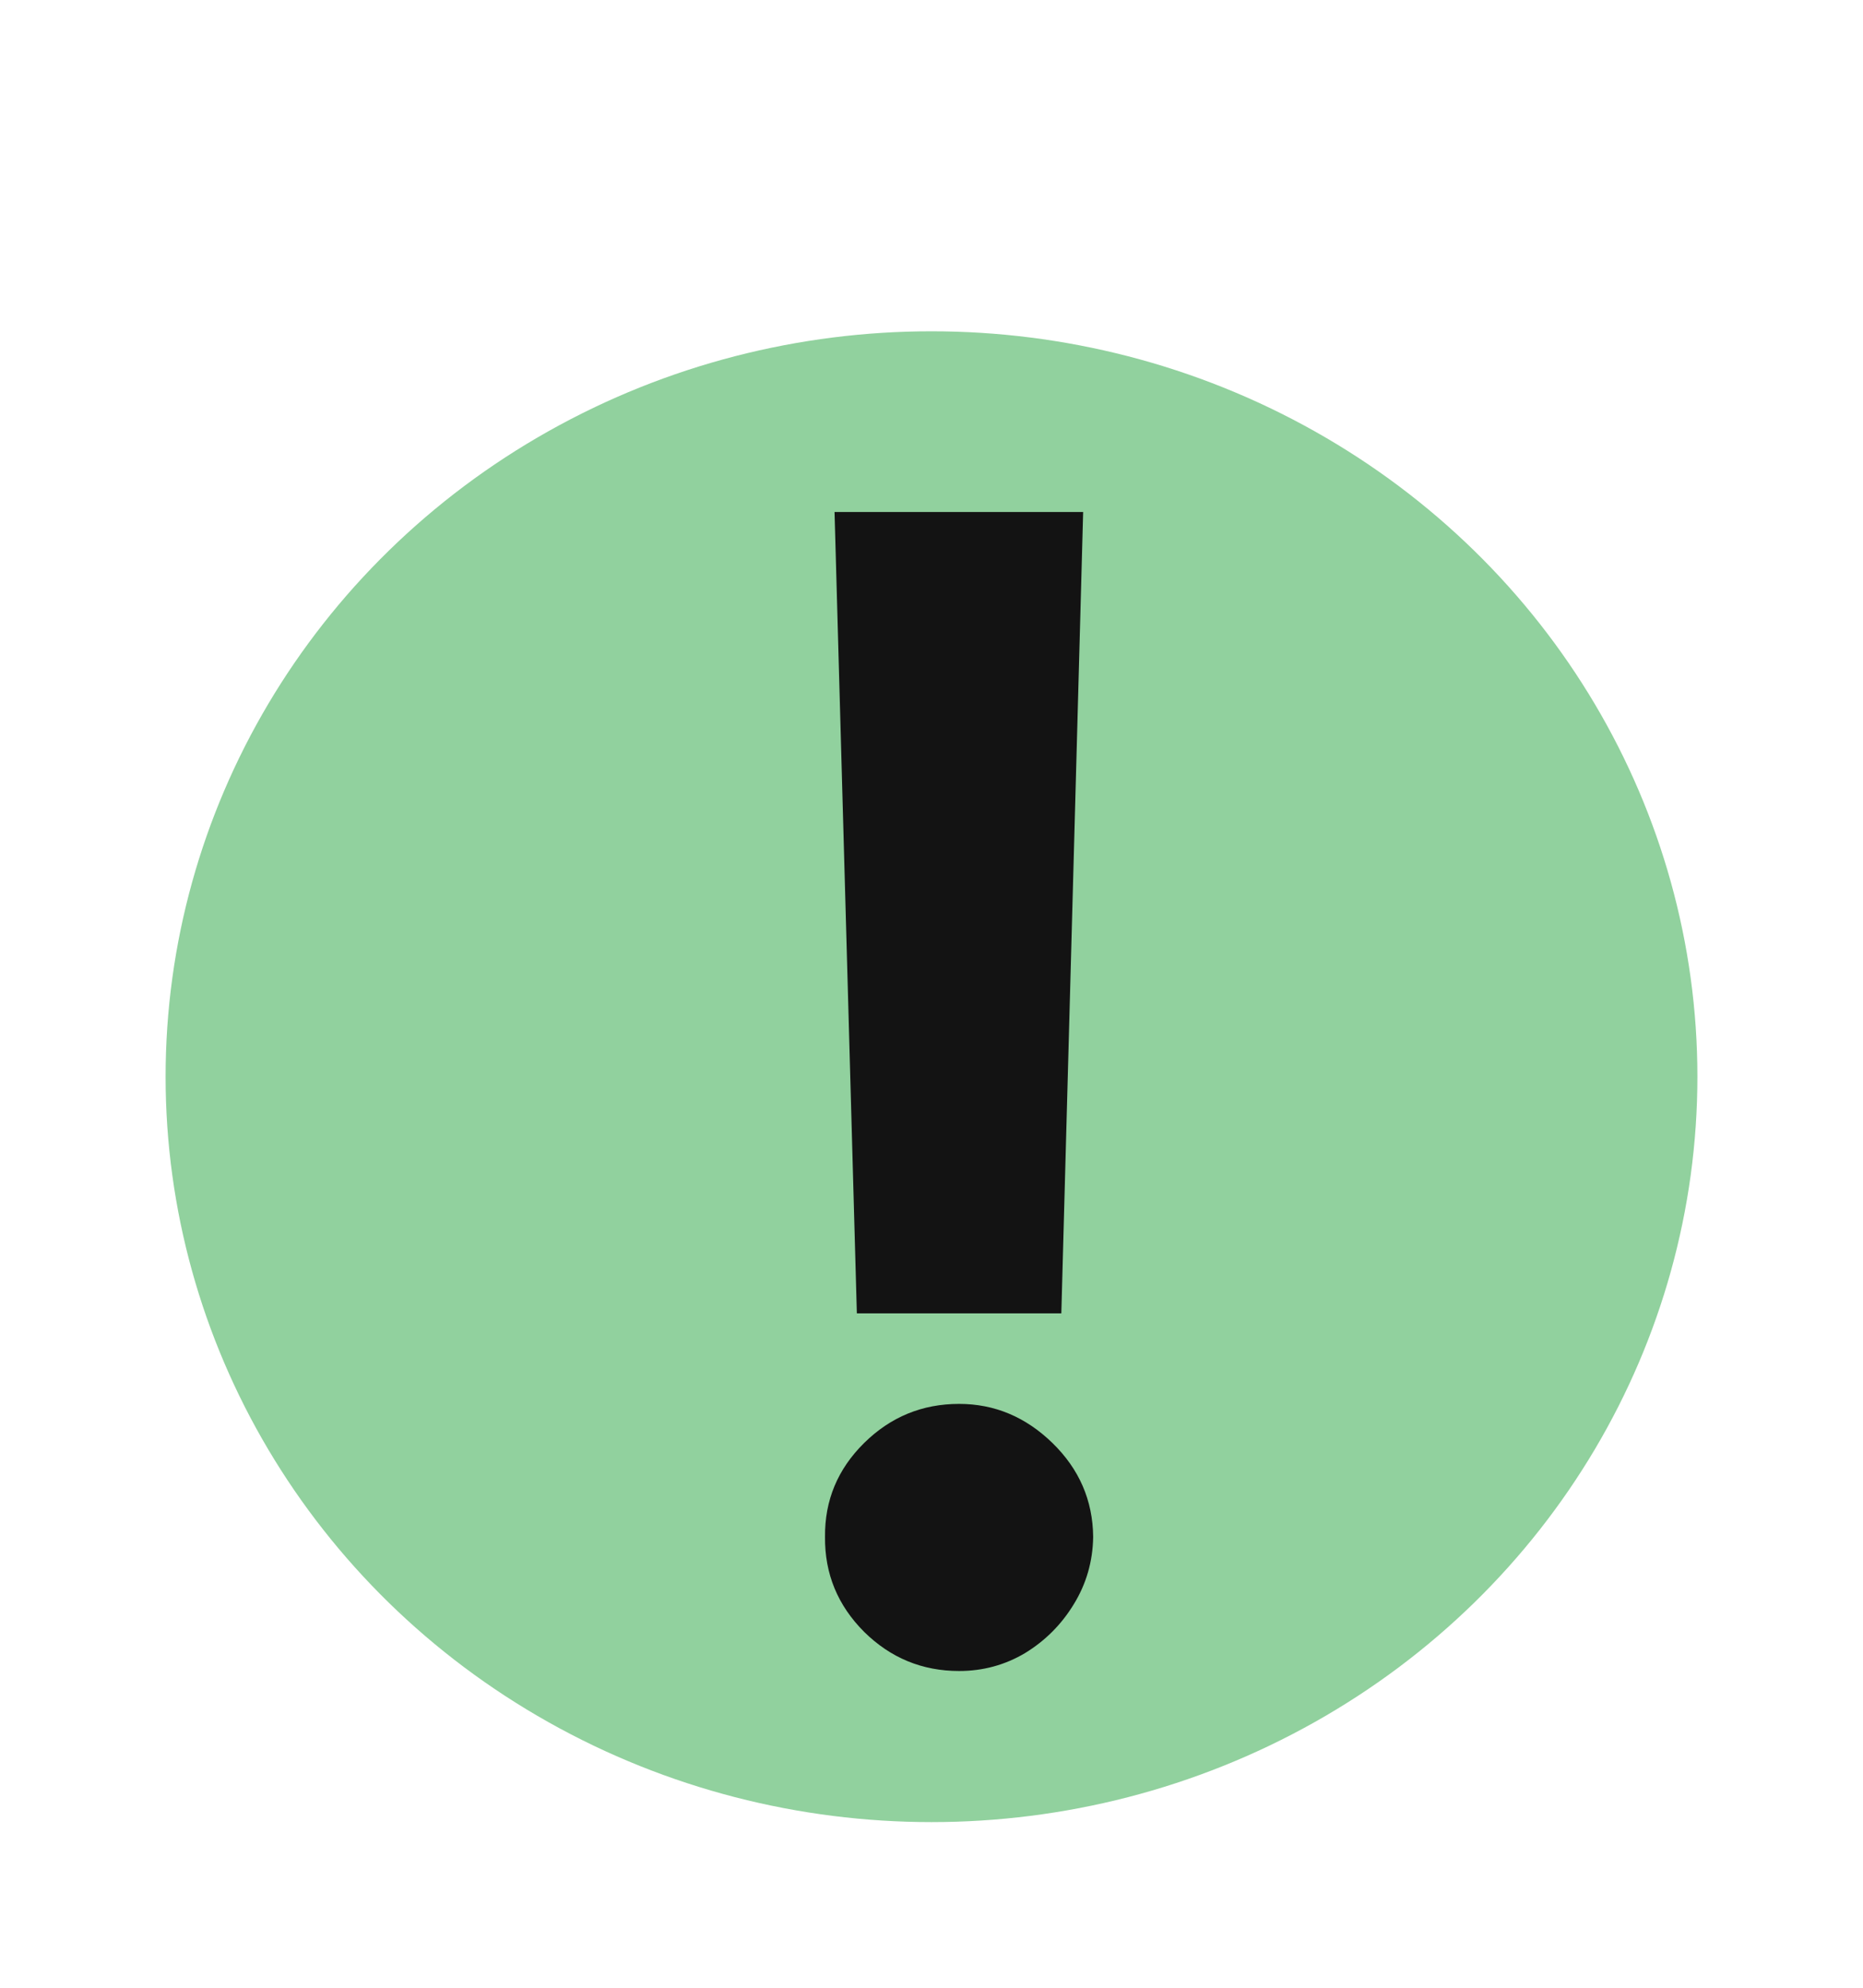 <?xml version="1.0" encoding="UTF-8"?> <svg xmlns="http://www.w3.org/2000/svg" width="45" height="48" viewBox="0 0 45 48" fill="none"> <g filter="url(#filter0_d_111_4)"> <ellipse cx="20.5" cy="23" rx="18.5" ry="18" fill="#91D19E"></ellipse> <path d="M24.163 9.364L23.636 28.715H18.697L18.158 9.364H24.163ZM21.167 37.351C20.276 37.351 19.512 37.036 18.873 36.406C18.234 35.767 17.919 35.003 17.928 34.112C17.919 33.231 18.234 32.475 18.873 31.845C19.512 31.215 20.276 30.901 21.167 30.901C22.021 30.901 22.773 31.215 23.421 31.845C24.068 32.475 24.396 33.231 24.405 34.112C24.396 34.706 24.239 35.25 23.933 35.745C23.636 36.231 23.245 36.622 22.759 36.919C22.273 37.207 21.743 37.351 21.167 37.351Z" fill="#131313"></path> </g> <defs> <filter id="filter0_d_111_4" x="0" y="4" width="45" height="44" filterUnits="userSpaceOnUse" color-interpolation-filters="sRGB"> <feFlood flood-opacity="0" result="BackgroundImageFix"></feFlood> <feColorMatrix in="SourceAlpha" type="matrix" values="0 0 0 0 0 0 0 0 0 0 0 0 0 0 0 0 0 0 127 0" result="hardAlpha"></feColorMatrix> <feOffset dx="2" dy="3"></feOffset> <feGaussianBlur stdDeviation="2"></feGaussianBlur> <feComposite in2="hardAlpha" operator="out"></feComposite> <feColorMatrix type="matrix" values="0 0 0 0 0 0 0 0 0 0 0 0 0 0 0 0 0 0 0.25 0"></feColorMatrix> <feBlend mode="normal" in2="BackgroundImageFix" result="effect1_dropShadow_111_4"></feBlend> <feBlend mode="normal" in="SourceGraphic" in2="effect1_dropShadow_111_4" result="shape"></feBlend> </filter> </defs> </svg> 